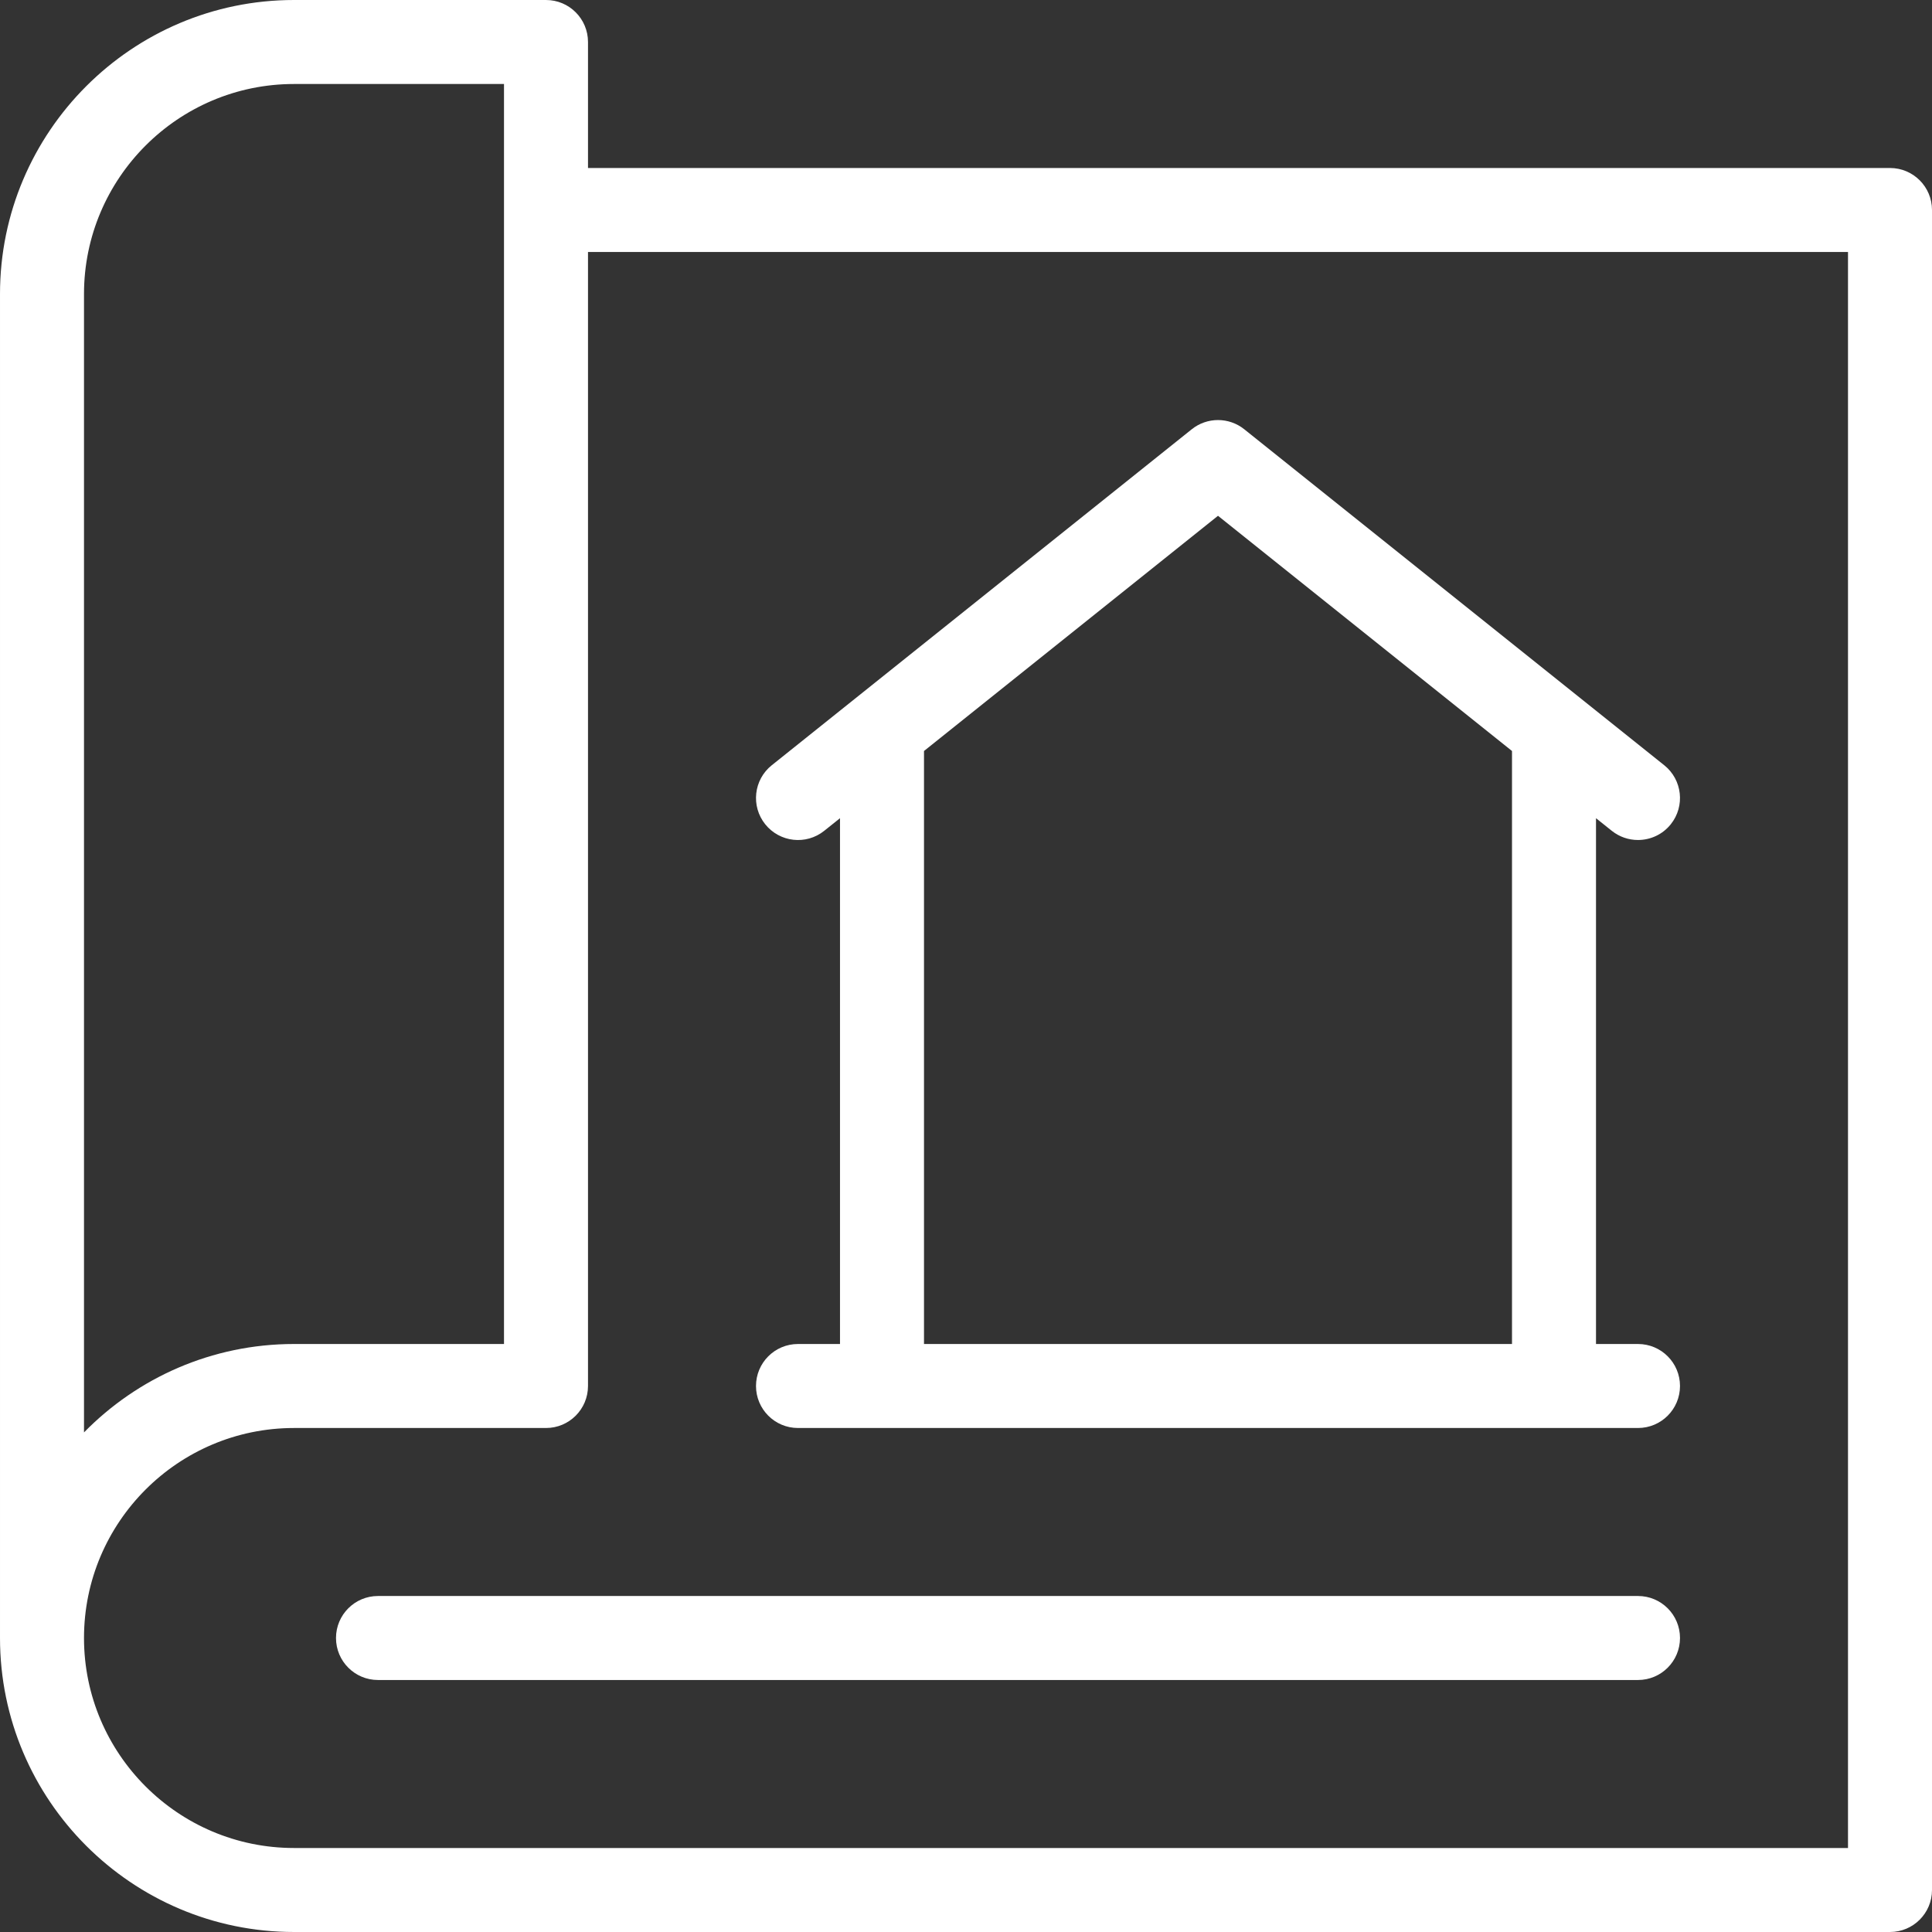 <?xml version="1.0"?>
<svg xmlns="http://www.w3.org/2000/svg" height="512px" viewBox="0 0 368 368" width="512px" class=""><rect x="0" y="0" width="368" height="368" fill="#333333" stroke="none"/><g><path d="m360 32h-248v-24c0-4.414-3.574-8-8-8h-48c-30.871 0-56 25.121-56 56v256c0 30.879 25.129 56 56 56h304c4.426 0 8-3.586 8-8v-320c0-4.414-3.574-8-8-8zm-344 24c0-22.055 17.945-40 40-40h40v240h-40c-15.656 0-29.832 6.457-40 16.84zm336 296h-296c-22.055 0-40-17.945-40-40s17.945-40 40-40h48c4.426 0 8-3.586 8-8v-216h240zm0 0" data-original="#000000" class="active-path" data-old_color="#000000" fill="#FFFFFF"/><path d="m152 256c-4.426 0-8 3.586-8 8s3.574 8 8 8h160c4.426 0 8-3.586 8-8s-3.574-8-8-8h-8v-100.152l3 2.398c1.48 1.18 3.238 1.754 4.992 1.754 2.352 0 4.672-1.023 6.254-3 2.762-3.449 2.195-8.488-1.246-11.238l-80-64c-2.922-2.336-7.078-2.336-10 0l-80 64c-3.449 2.758-4.008 7.789-1.246 11.238 2.766 3.449 7.789 4.016 11.246 1.246l3-2.398v100.152zm24-112.953 56-44.801 56 44.801v112.953h-112zm0 0" data-original="#000000" class="active-path" data-old_color="#000000" fill="#FFFFFF"/><path d="m312 304h-240c-4.426 0-8 3.586-8 8s3.574 8 8 8h240c4.426 0 8-3.586 8-8s-3.574-8-8-8zm0 0" data-original="#000000" class="active-path" data-old_color="#000000" fill="#FFFFFF"/></g> </svg>
